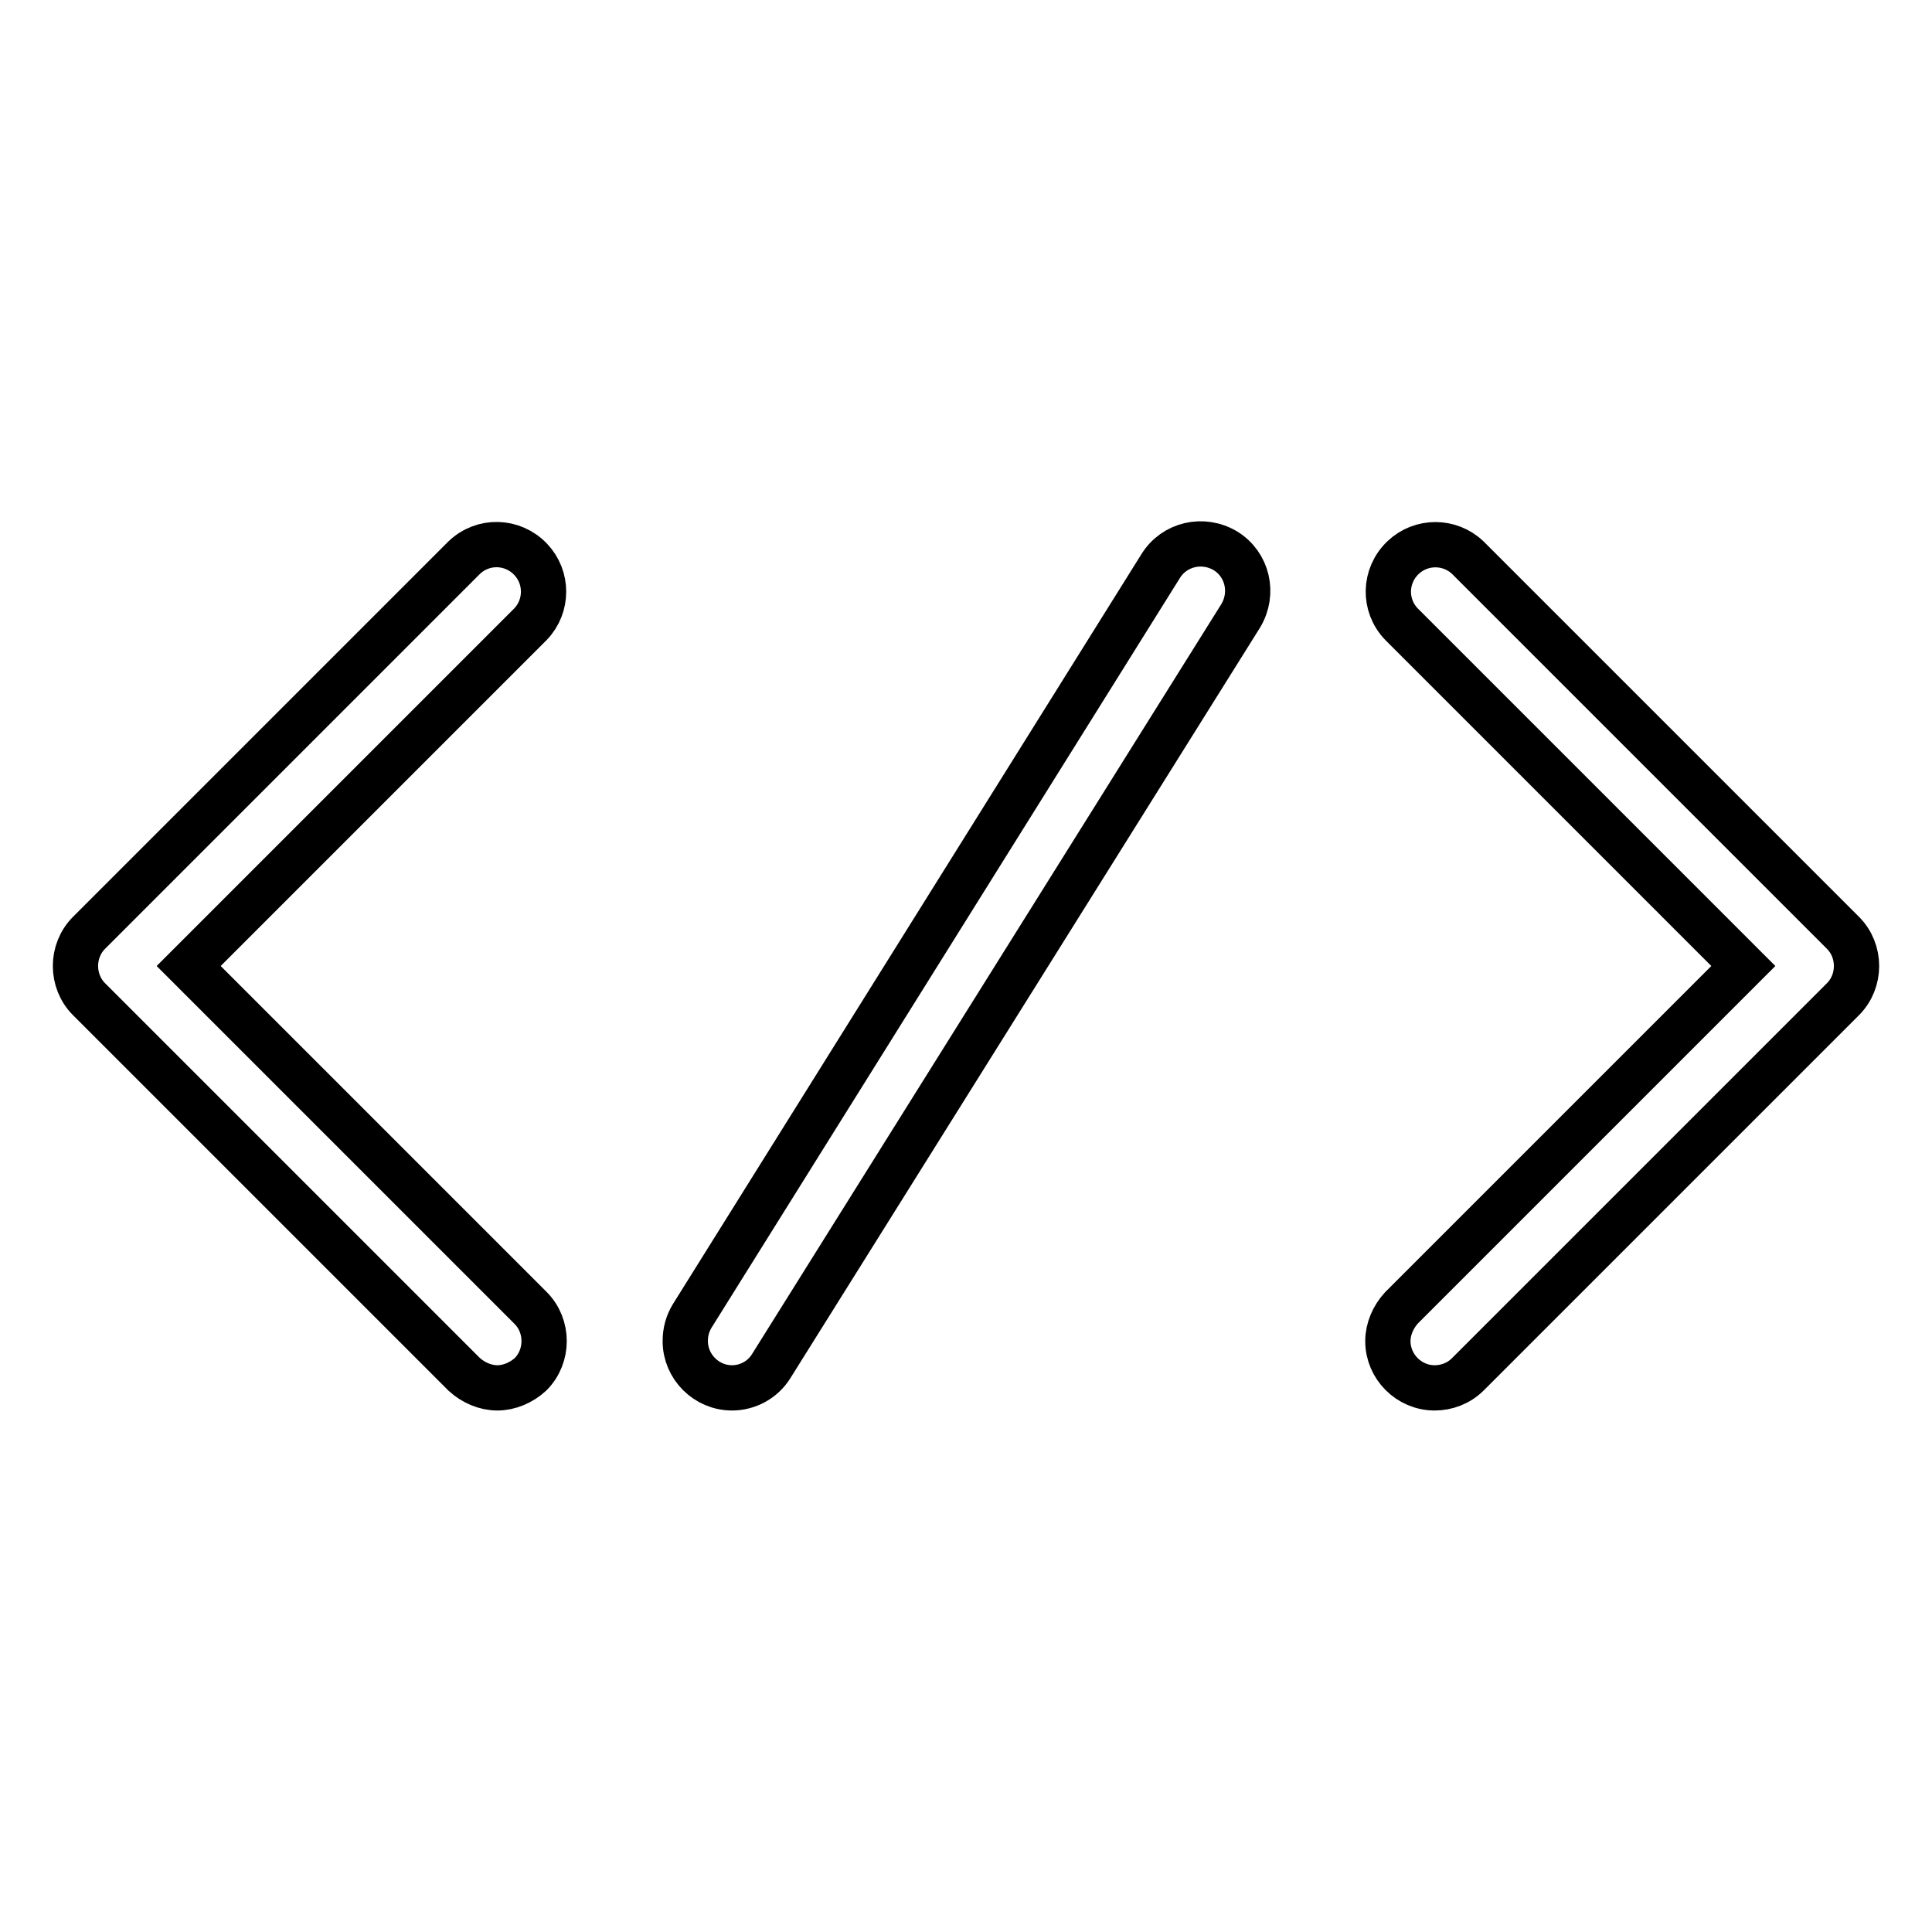 <?xml version="1.0" encoding="utf-8"?>
<!-- Svg Vector Icons : http://www.onlinewebfonts.com/icon -->
<!DOCTYPE svg PUBLIC "-//W3C//DTD SVG 1.1//EN" "http://www.w3.org/Graphics/SVG/1.1/DTD/svg11.dtd">
<svg version="1.1" xmlns="http://www.w3.org/2000/svg" xmlns:xlink="http://www.w3.org/1999/xlink" x="0px" y="0px" viewBox="0 0 256 256" enable-background="new 0 0 256 256" xml:space="preserve">
<g> <path stroke-width="6" fill-opacity="0" stroke="#000000"  d="M65.9,183.9c-1.6,0-3.2-0.7-4.4-1.8l-49.7-49.7c-2.4-2.4-2.4-6.4,0-8.8l49.7-49.7c2.5-2.4,6.4-2.3,8.8,0.2 c2.3,2.4,2.3,6.2,0,8.6L25,128l45.3,45.3c2.4,2.4,2.4,6.4,0,8.8C69.1,183.2,67.5,183.9,65.9,183.9L65.9,183.9z M190.1,183.9 c-3.4,0-6.2-2.8-6.2-6.2c0-1.6,0.7-3.2,1.8-4.4L231,128l-45.3-45.3c-2.4-2.5-2.3-6.4,0.2-8.8c2.4-2.3,6.2-2.3,8.6,0l49.7,49.7 c2.4,2.4,2.4,6.4,0,8.8l-49.7,49.7C193.3,183.3,191.7,183.9,190.1,183.9L190.1,183.9z M97,183.9c-3.4,0-6.2-2.8-6.2-6.2 c0-1.2,0.3-2.3,0.9-3.3L153.8,75c1.8-2.9,5.6-3.8,8.6-2c2.9,1.8,3.8,5.6,2,8.6L102.2,181C101.1,182.8,99.1,183.9,97,183.9z"/></g>
</svg>